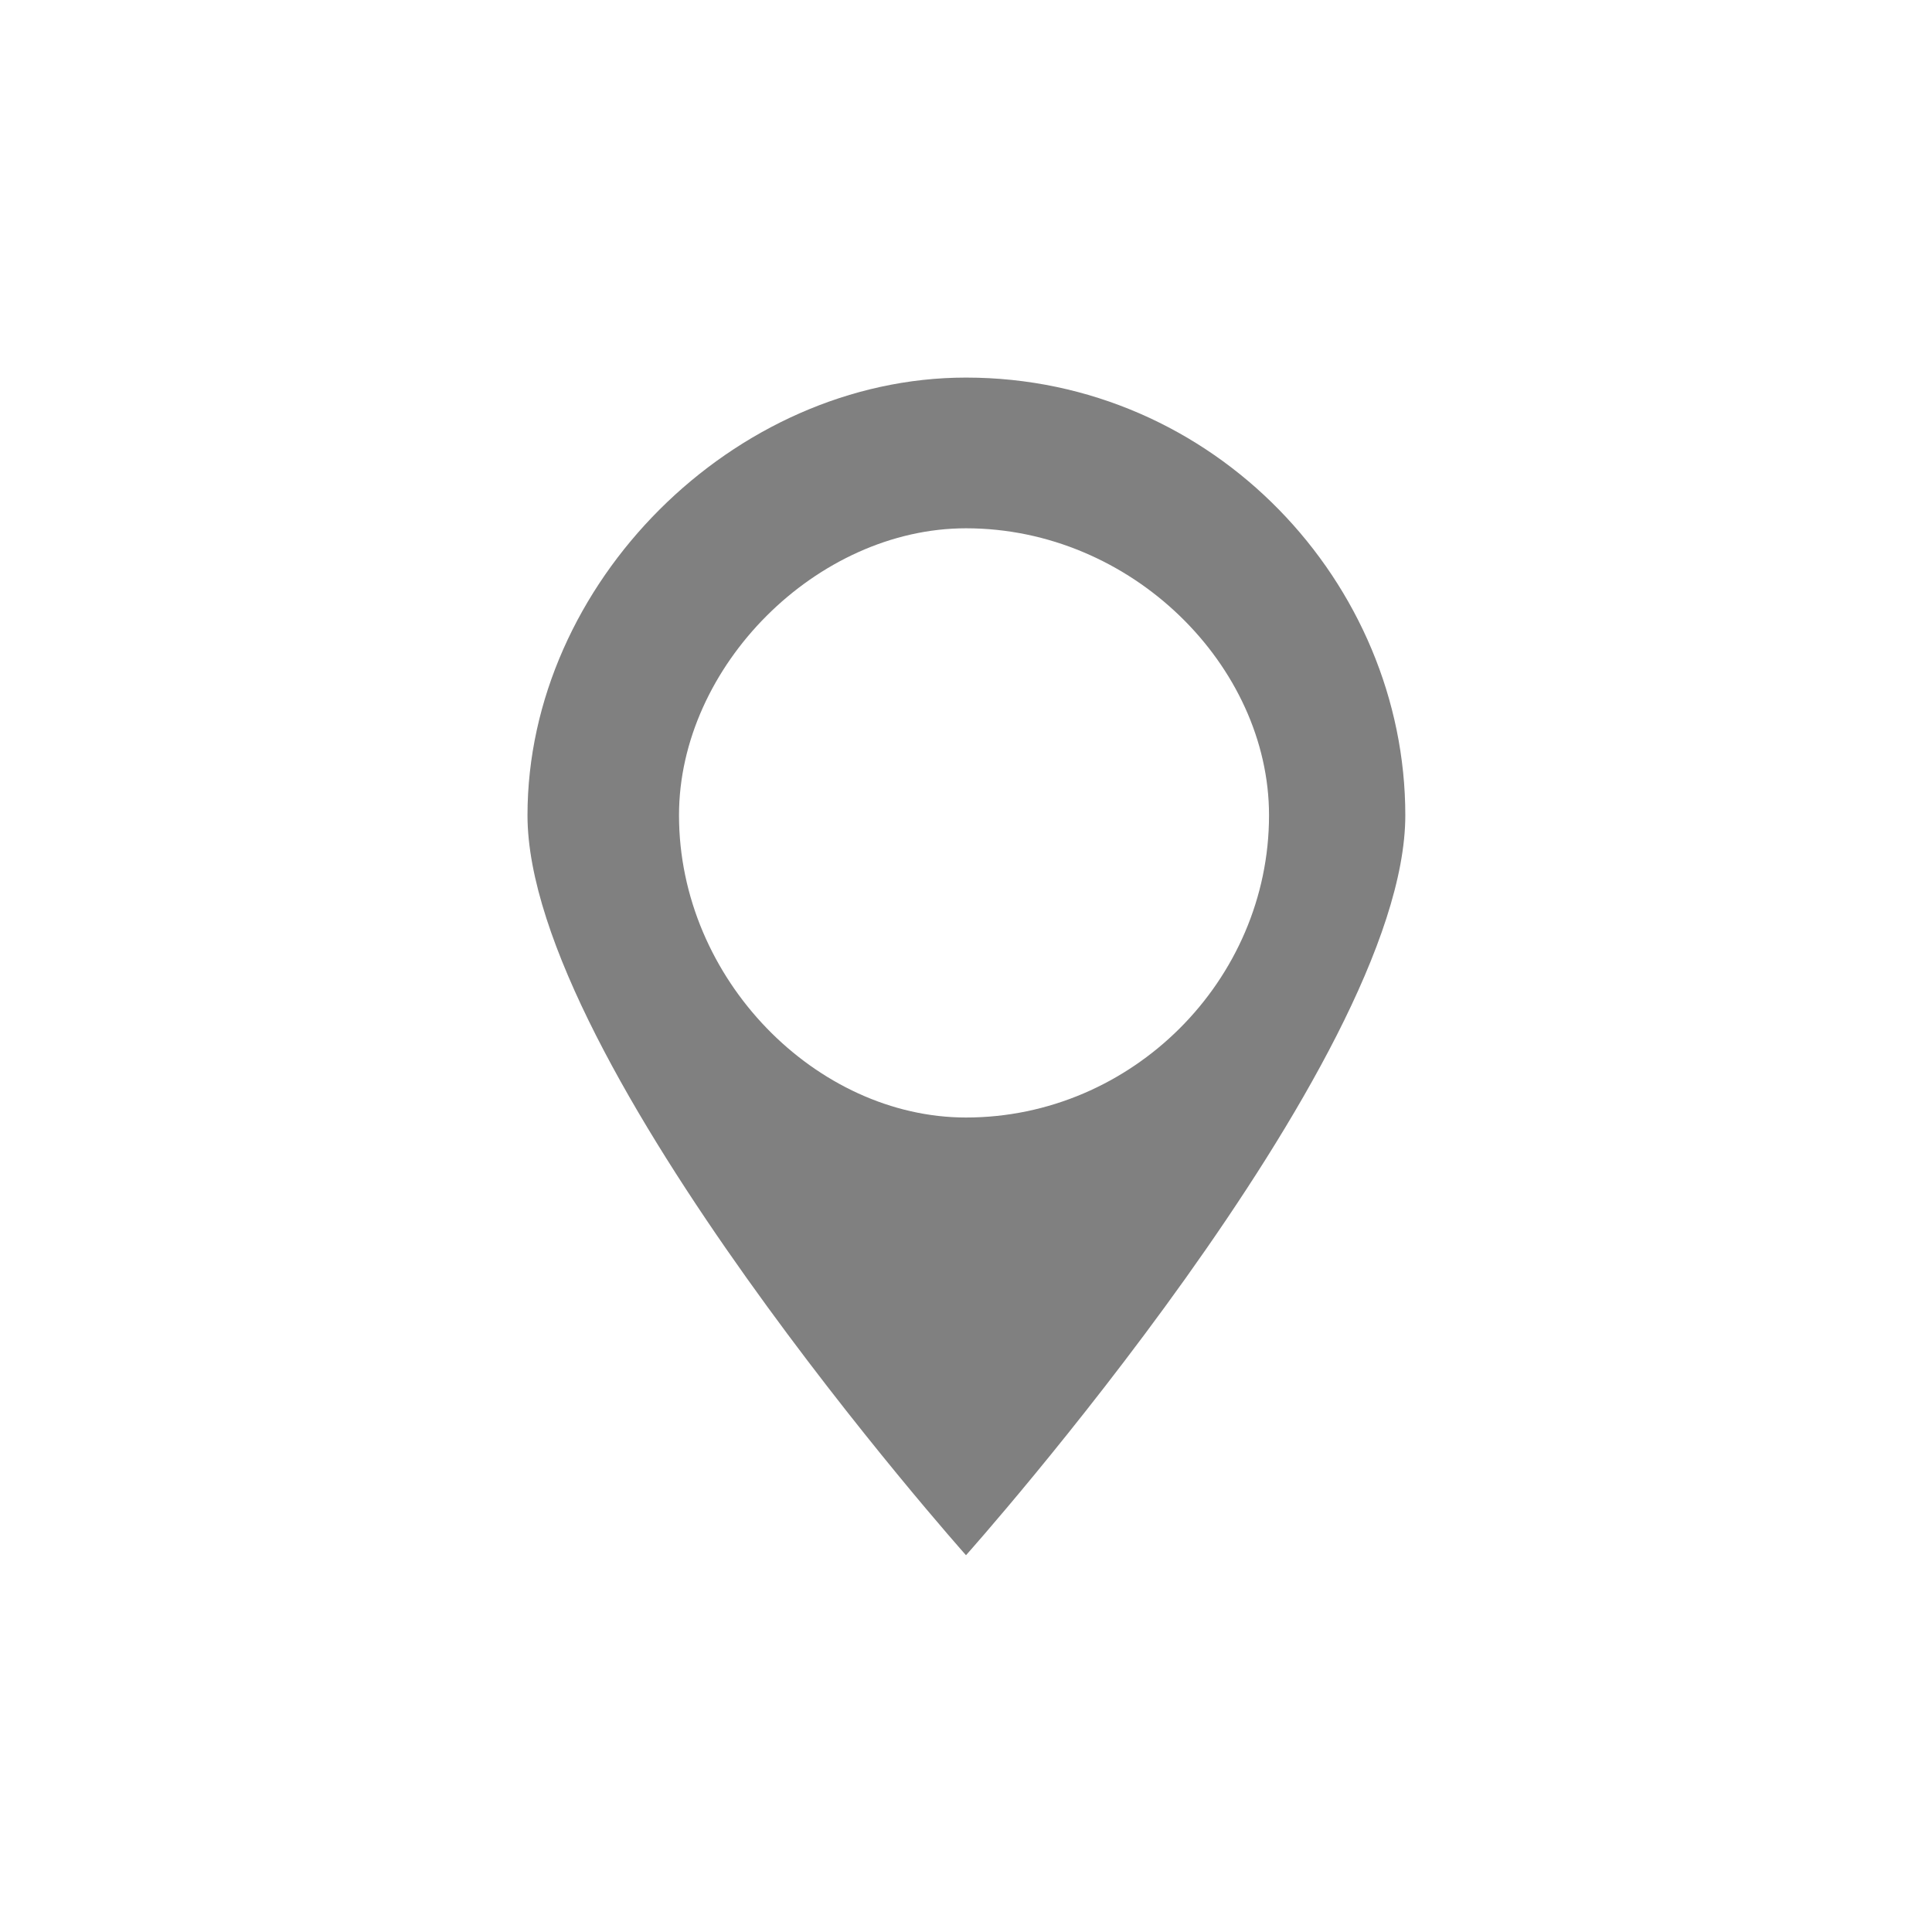 <?xml version="1.0" encoding="UTF-8"?> <!-- Creator: CorelDRAW 2019 (64-Bit) --> <svg xmlns="http://www.w3.org/2000/svg" xmlns:xlink="http://www.w3.org/1999/xlink" xml:space="preserve" width="5.997mm" height="5.997mm" style="shape-rendering:geometricPrecision; text-rendering:geometricPrecision; image-rendering:optimizeQuality; fill-rule:evenodd; clip-rule:evenodd" viewBox="0 0 24.1 24.1"> <defs> <style type="text/css"> <![CDATA[ .fil0 {fill:none;fill-rule:nonzero} .fil1 {fill:gray;fill-rule:nonzero} ]]> </style> </defs> <g id="Слой_x0020_1">  <g id="_684446752"> <path class="fil0" d="M12.05 0c-6.65,0 -12.05,5.39 -12.05,12.05 0,6.65 5.39,12.05 12.05,12.05 6.65,0 12.05,-5.39 12.05,-12.05 0,-6.65 -5.39,-12.05 -12.05,-12.05z"></path> <path class="fil1" d="M12.05 6.59c-1.86,0 -3.58,1.72 -3.58,3.58 0,2.05 1.72,3.77 3.58,3.77 2.07,0 3.78,-1.71 3.78,-3.77 0,-1.86 -1.71,-3.58 -3.78,-3.58zm0 12.81l0 0c0,0 -5.47,-6.14 -5.47,-9.23 0,-2.89 2.57,-5.46 5.47,-5.46 3.1,0 5.48,2.57 5.48,5.46 0,3.09 -5.48,9.23 -5.48,9.23z"></path> </g> </g> </svg> 